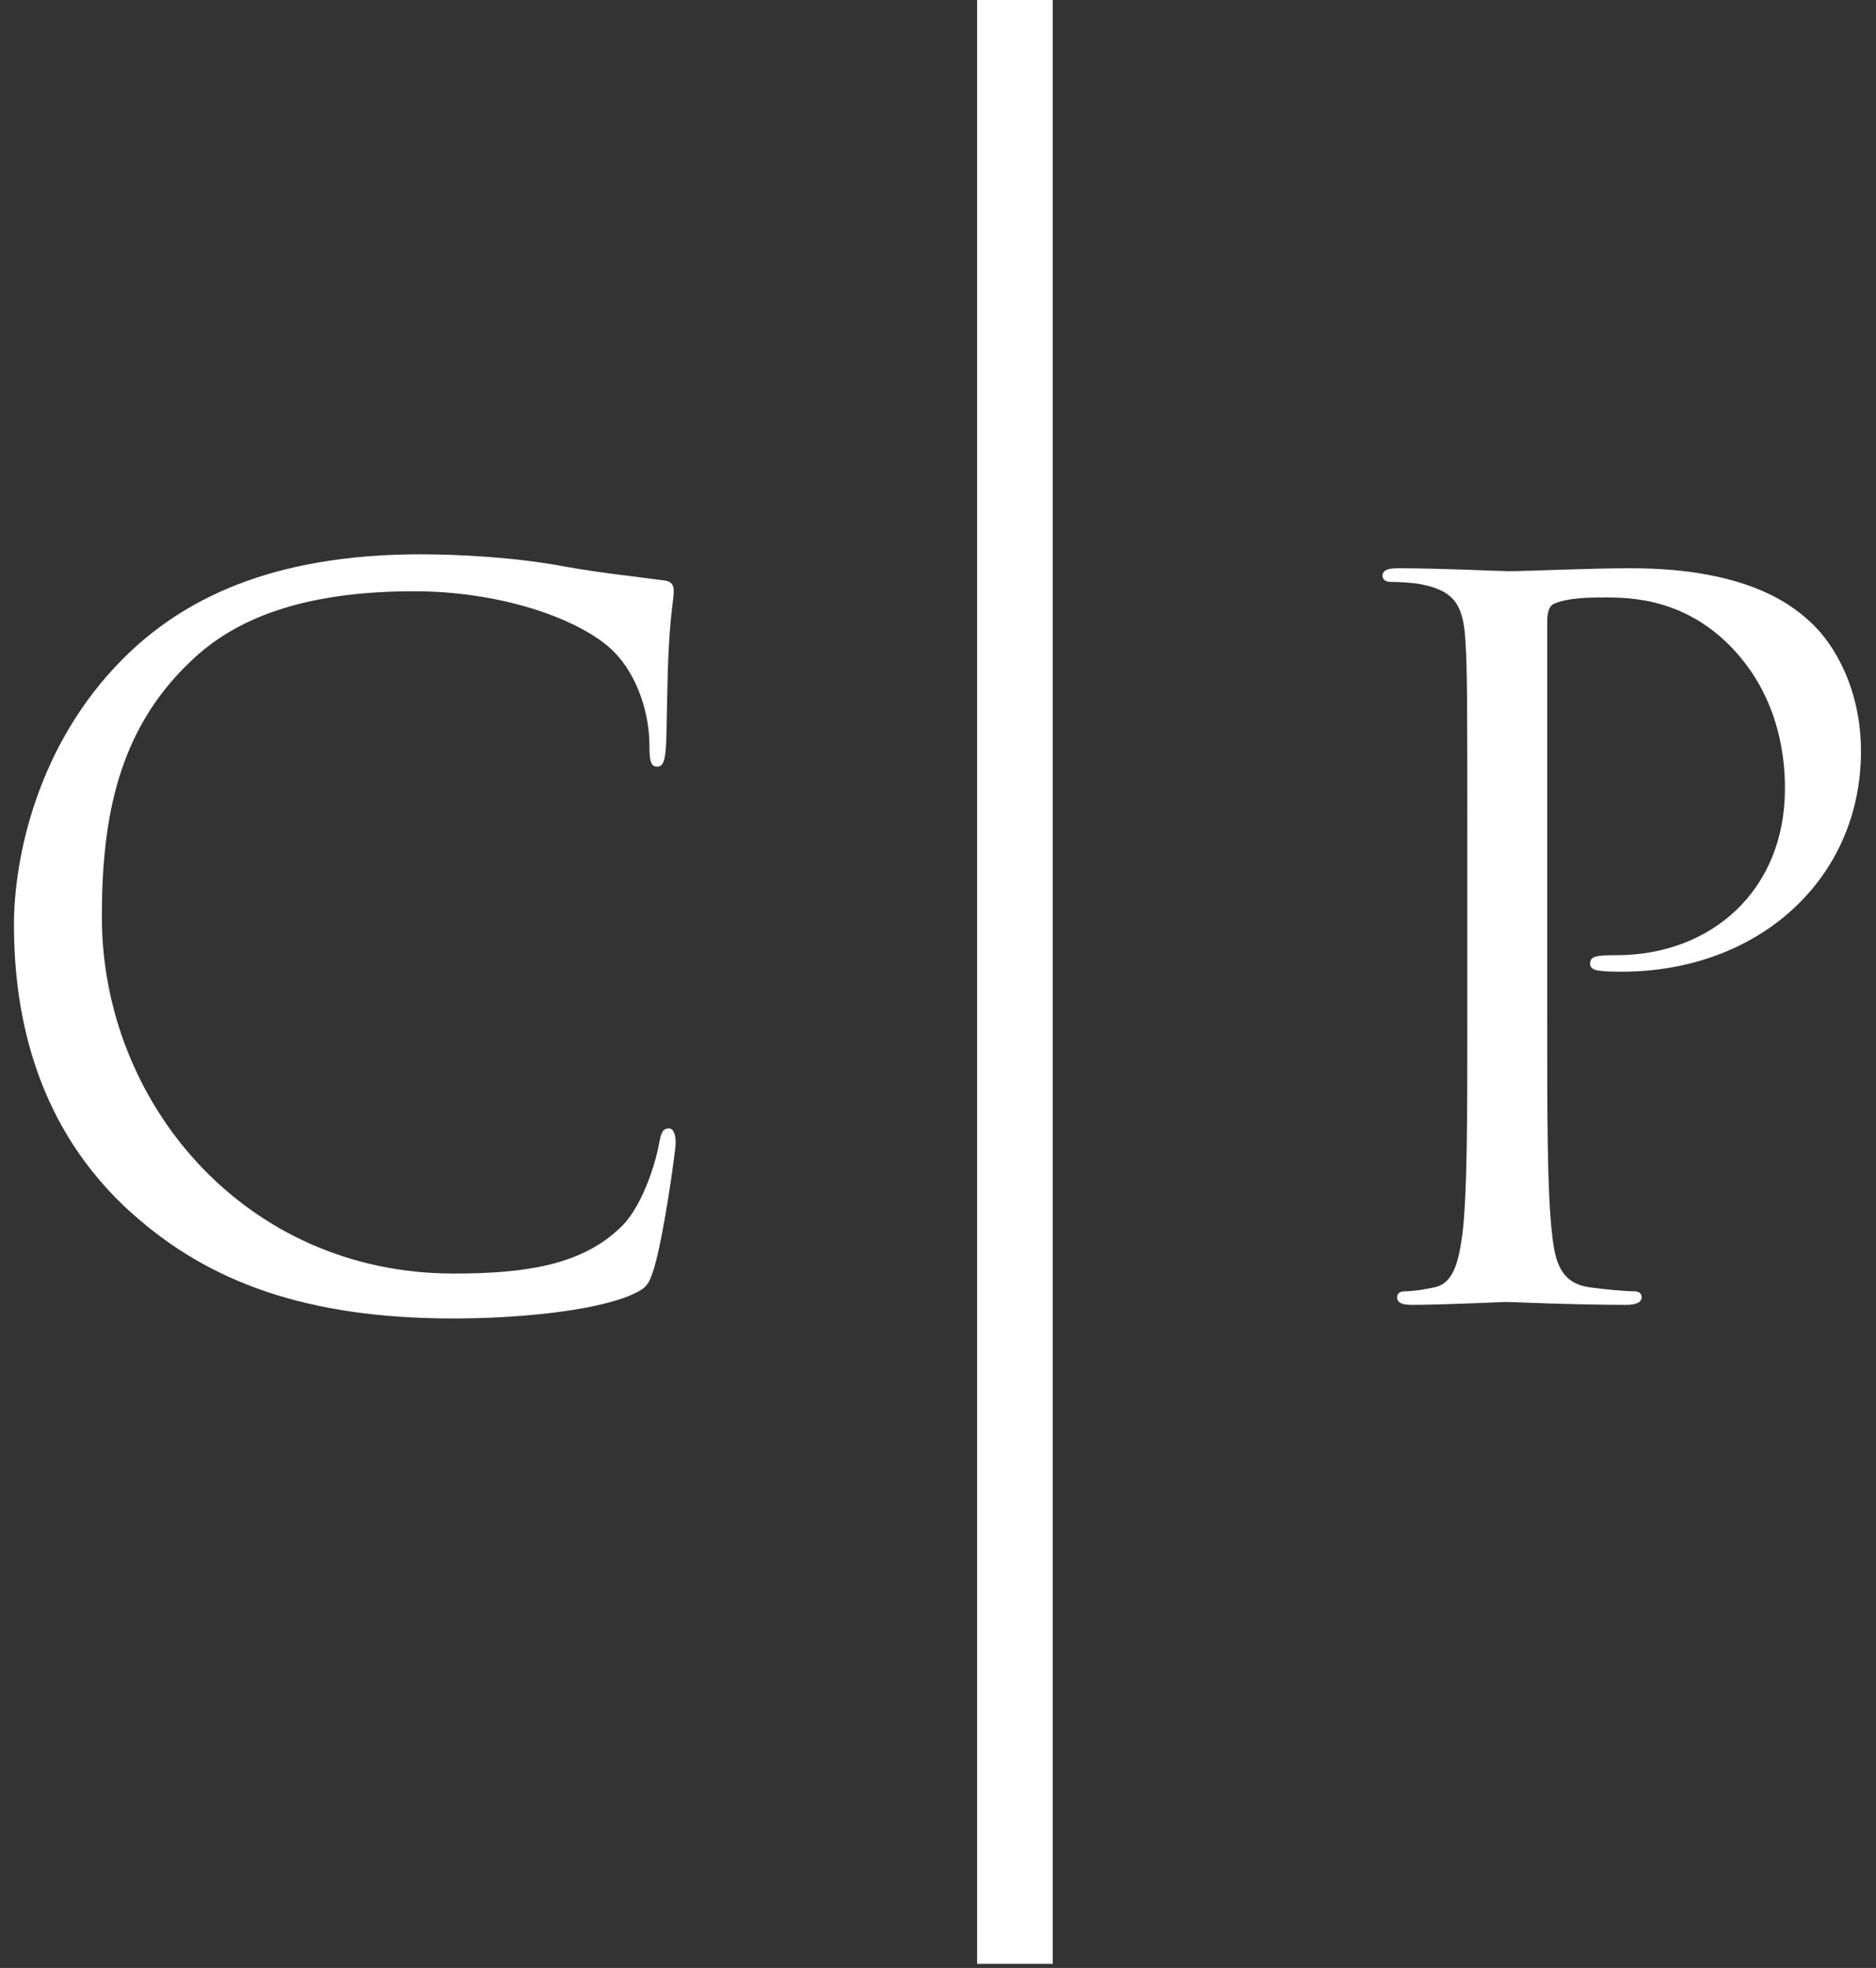<svg width="123" height="129" viewBox="0 0 123 129" fill="none" xmlns="http://www.w3.org/2000/svg">
<rect x="0" y="0" width="123" height="129" fill="#333333" stroke="none"/>
<path d="M8.646 79.531C2.452 73.975 0.915 66.69 0.915 60.617C0.915 56.334 2.388 48.858 8.072 43.174C11.909 39.337 17.721 36.336 27.56 36.336C30.116 36.336 33.691 36.527 36.827 37.1C39.255 37.546 41.237 37.738 43.601 38.056C44.047 38.12 44.174 38.375 44.174 38.757C44.174 39.267 43.983 40.038 43.856 42.332C43.728 44.441 43.728 47.952 43.665 48.915C43.601 49.871 43.474 50.253 43.091 50.253C42.645 50.253 42.582 49.807 42.582 48.915C42.582 46.423 41.562 43.804 39.899 42.395C37.662 40.477 32.742 38.757 27.121 38.757C18.627 38.757 14.663 41.249 12.426 43.422C7.761 47.896 6.678 53.58 6.678 60.1C6.678 72.304 16.071 83.481 29.741 83.481C34.533 83.481 38.299 82.908 40.854 80.289C42.199 78.88 43.028 76.07 43.219 74.923C43.346 74.222 43.474 73.967 43.856 73.967C44.174 73.967 44.302 74.413 44.302 74.923C44.302 75.369 43.537 80.926 42.893 83.099C42.511 84.31 42.383 84.444 41.23 84.954C38.674 85.973 33.818 86.426 29.727 86.426C20.142 86.426 13.693 84.062 8.646 79.524V79.531Z" fill="white"/>
<path d="M96.204 55.768C96.204 45.801 96.204 44.01 96.077 41.971C95.95 39.798 95.44 38.779 93.33 38.333C92.821 38.205 91.731 38.142 91.157 38.142C90.902 38.142 90.647 38.014 90.647 37.759C90.647 37.377 90.966 37.249 91.667 37.249C94.541 37.249 98.377 37.441 98.887 37.441C100.296 37.441 103.998 37.249 106.936 37.249C114.921 37.249 117.795 39.932 118.821 40.888C120.23 42.233 122.014 45.107 122.014 49.255C122.014 57.559 115.367 63.696 106.299 63.696C105.98 63.696 105.279 63.696 104.954 63.633C104.635 63.633 104.253 63.505 104.253 63.187C104.253 62.677 104.635 62.613 105.98 62.613C112.174 62.613 117.03 58.394 117.03 51.691C117.03 50.091 116.839 45.815 113.456 42.361C110.072 38.913 106.171 39.168 104.699 39.168C103.616 39.168 102.526 39.295 101.952 39.55C101.57 39.678 101.443 40.123 101.443 40.761V67.016C101.443 73.147 101.443 78.194 101.761 80.877C101.952 82.731 102.335 84.133 104.253 84.388C105.145 84.515 106.554 84.643 107.127 84.643C107.509 84.643 107.637 84.834 107.637 85.025C107.637 85.344 107.318 85.535 106.617 85.535C103.106 85.535 99.078 85.344 98.76 85.344C98.569 85.344 94.541 85.535 92.622 85.535C91.922 85.535 91.603 85.407 91.603 85.025C91.603 84.834 91.731 84.643 92.113 84.643C92.686 84.643 93.458 84.515 94.031 84.388C95.305 84.133 95.631 82.724 95.886 80.877C96.204 78.194 96.204 73.147 96.204 67.016V55.768Z" fill="white"/>
<path d="M69.021 0H64.066V128.73H69.021V0Z" fill="white"/>
</svg>
